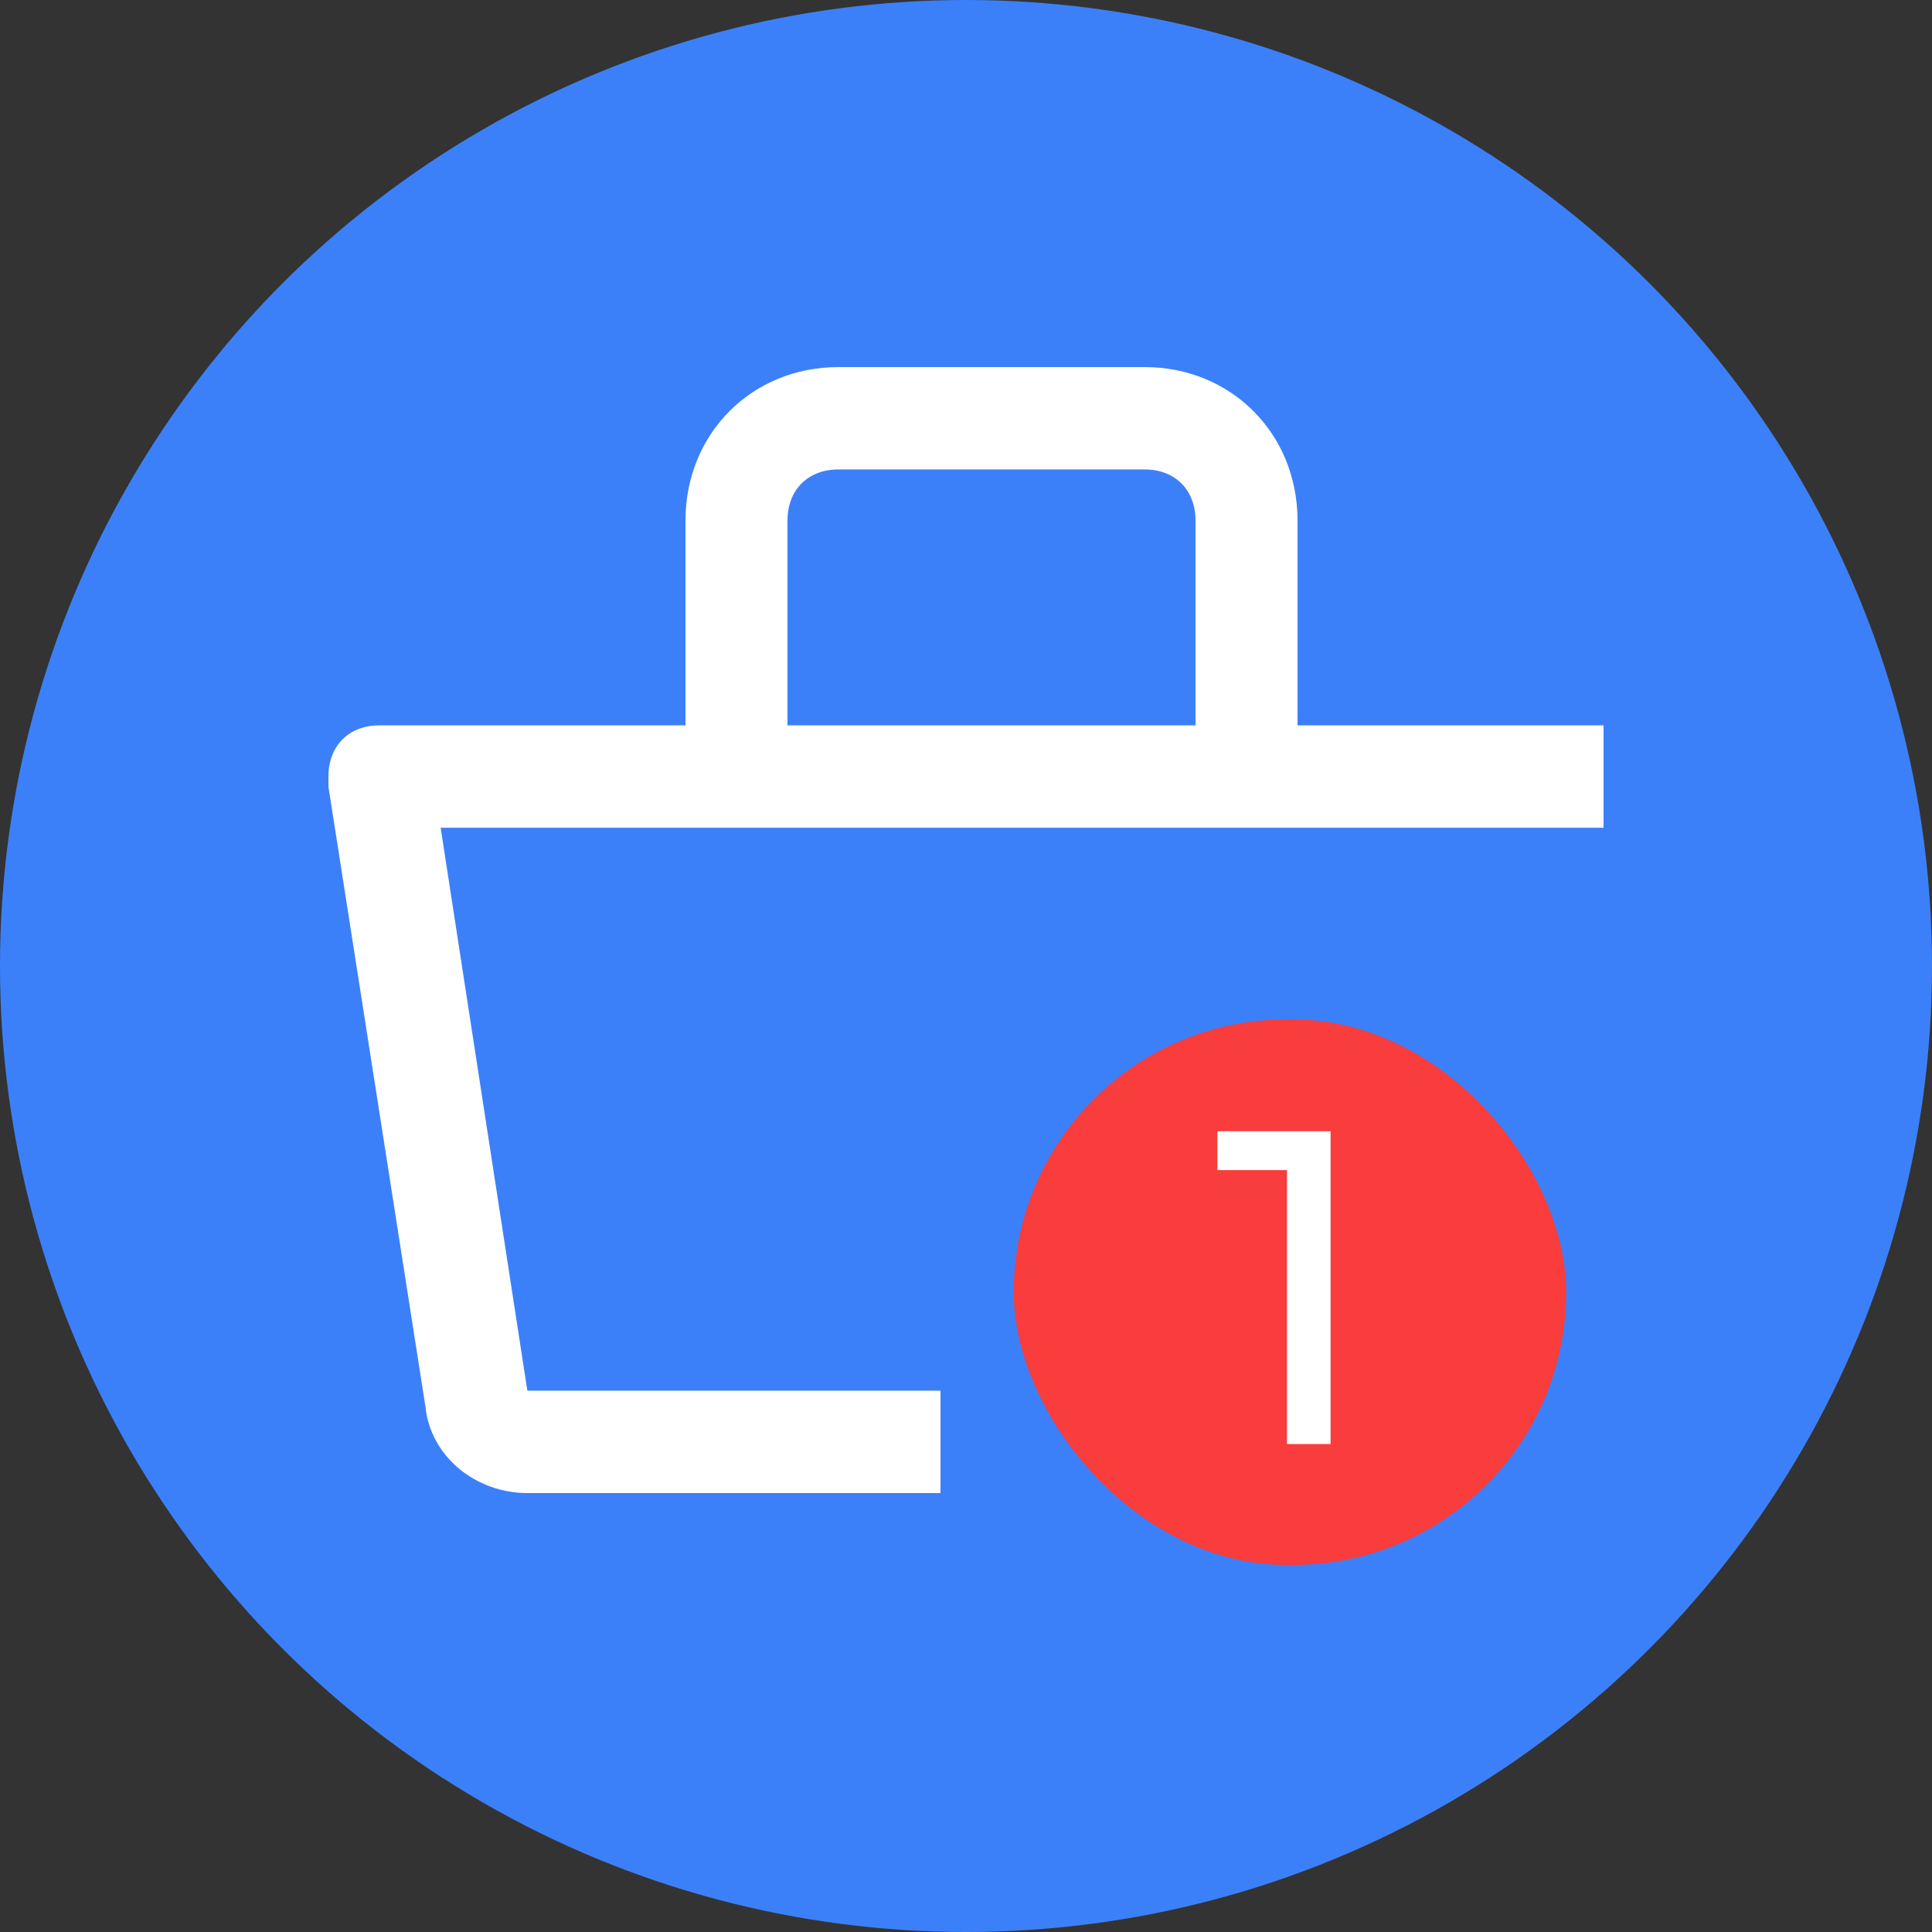 <svg width="100" height="100" viewBox="0 0 100 100" fill="none" xmlns="http://www.w3.org/2000/svg">
<rect x="0" y="0" width="100" height="100" fill="#333333" stroke="none"/>
<circle cx="50" cy="50" r="50" fill="#3C80F9"/>
<path d="M83 37.544H67.16V26.947C67.16 22.444 63.728 19 59.24 19H43.4C38.912 19 35.48 22.444 35.48 26.947V37.544H19.64C18.056 37.544 17 38.603 17 40.193V40.723L22.016 72.777C22.28 75.426 24.656 77.28 27.296 77.28H48.68V71.982H27.296L22.808 42.842H83V37.544ZM40.76 26.947C40.76 25.358 41.816 24.298 43.4 24.298H59.24C60.824 24.298 61.88 25.358 61.88 26.947V37.544H40.76V26.947Z" fill="white"/>
<rect x="52.471" y="52.768" width="28.594" height="28.232" rx="14.116" fill="#F93C3C"/>
<path d="M66.614 74.743V59.477L67.594 60.564H63.013V58.551H68.87V74.743H66.614Z" fill="white"/>
</svg>

